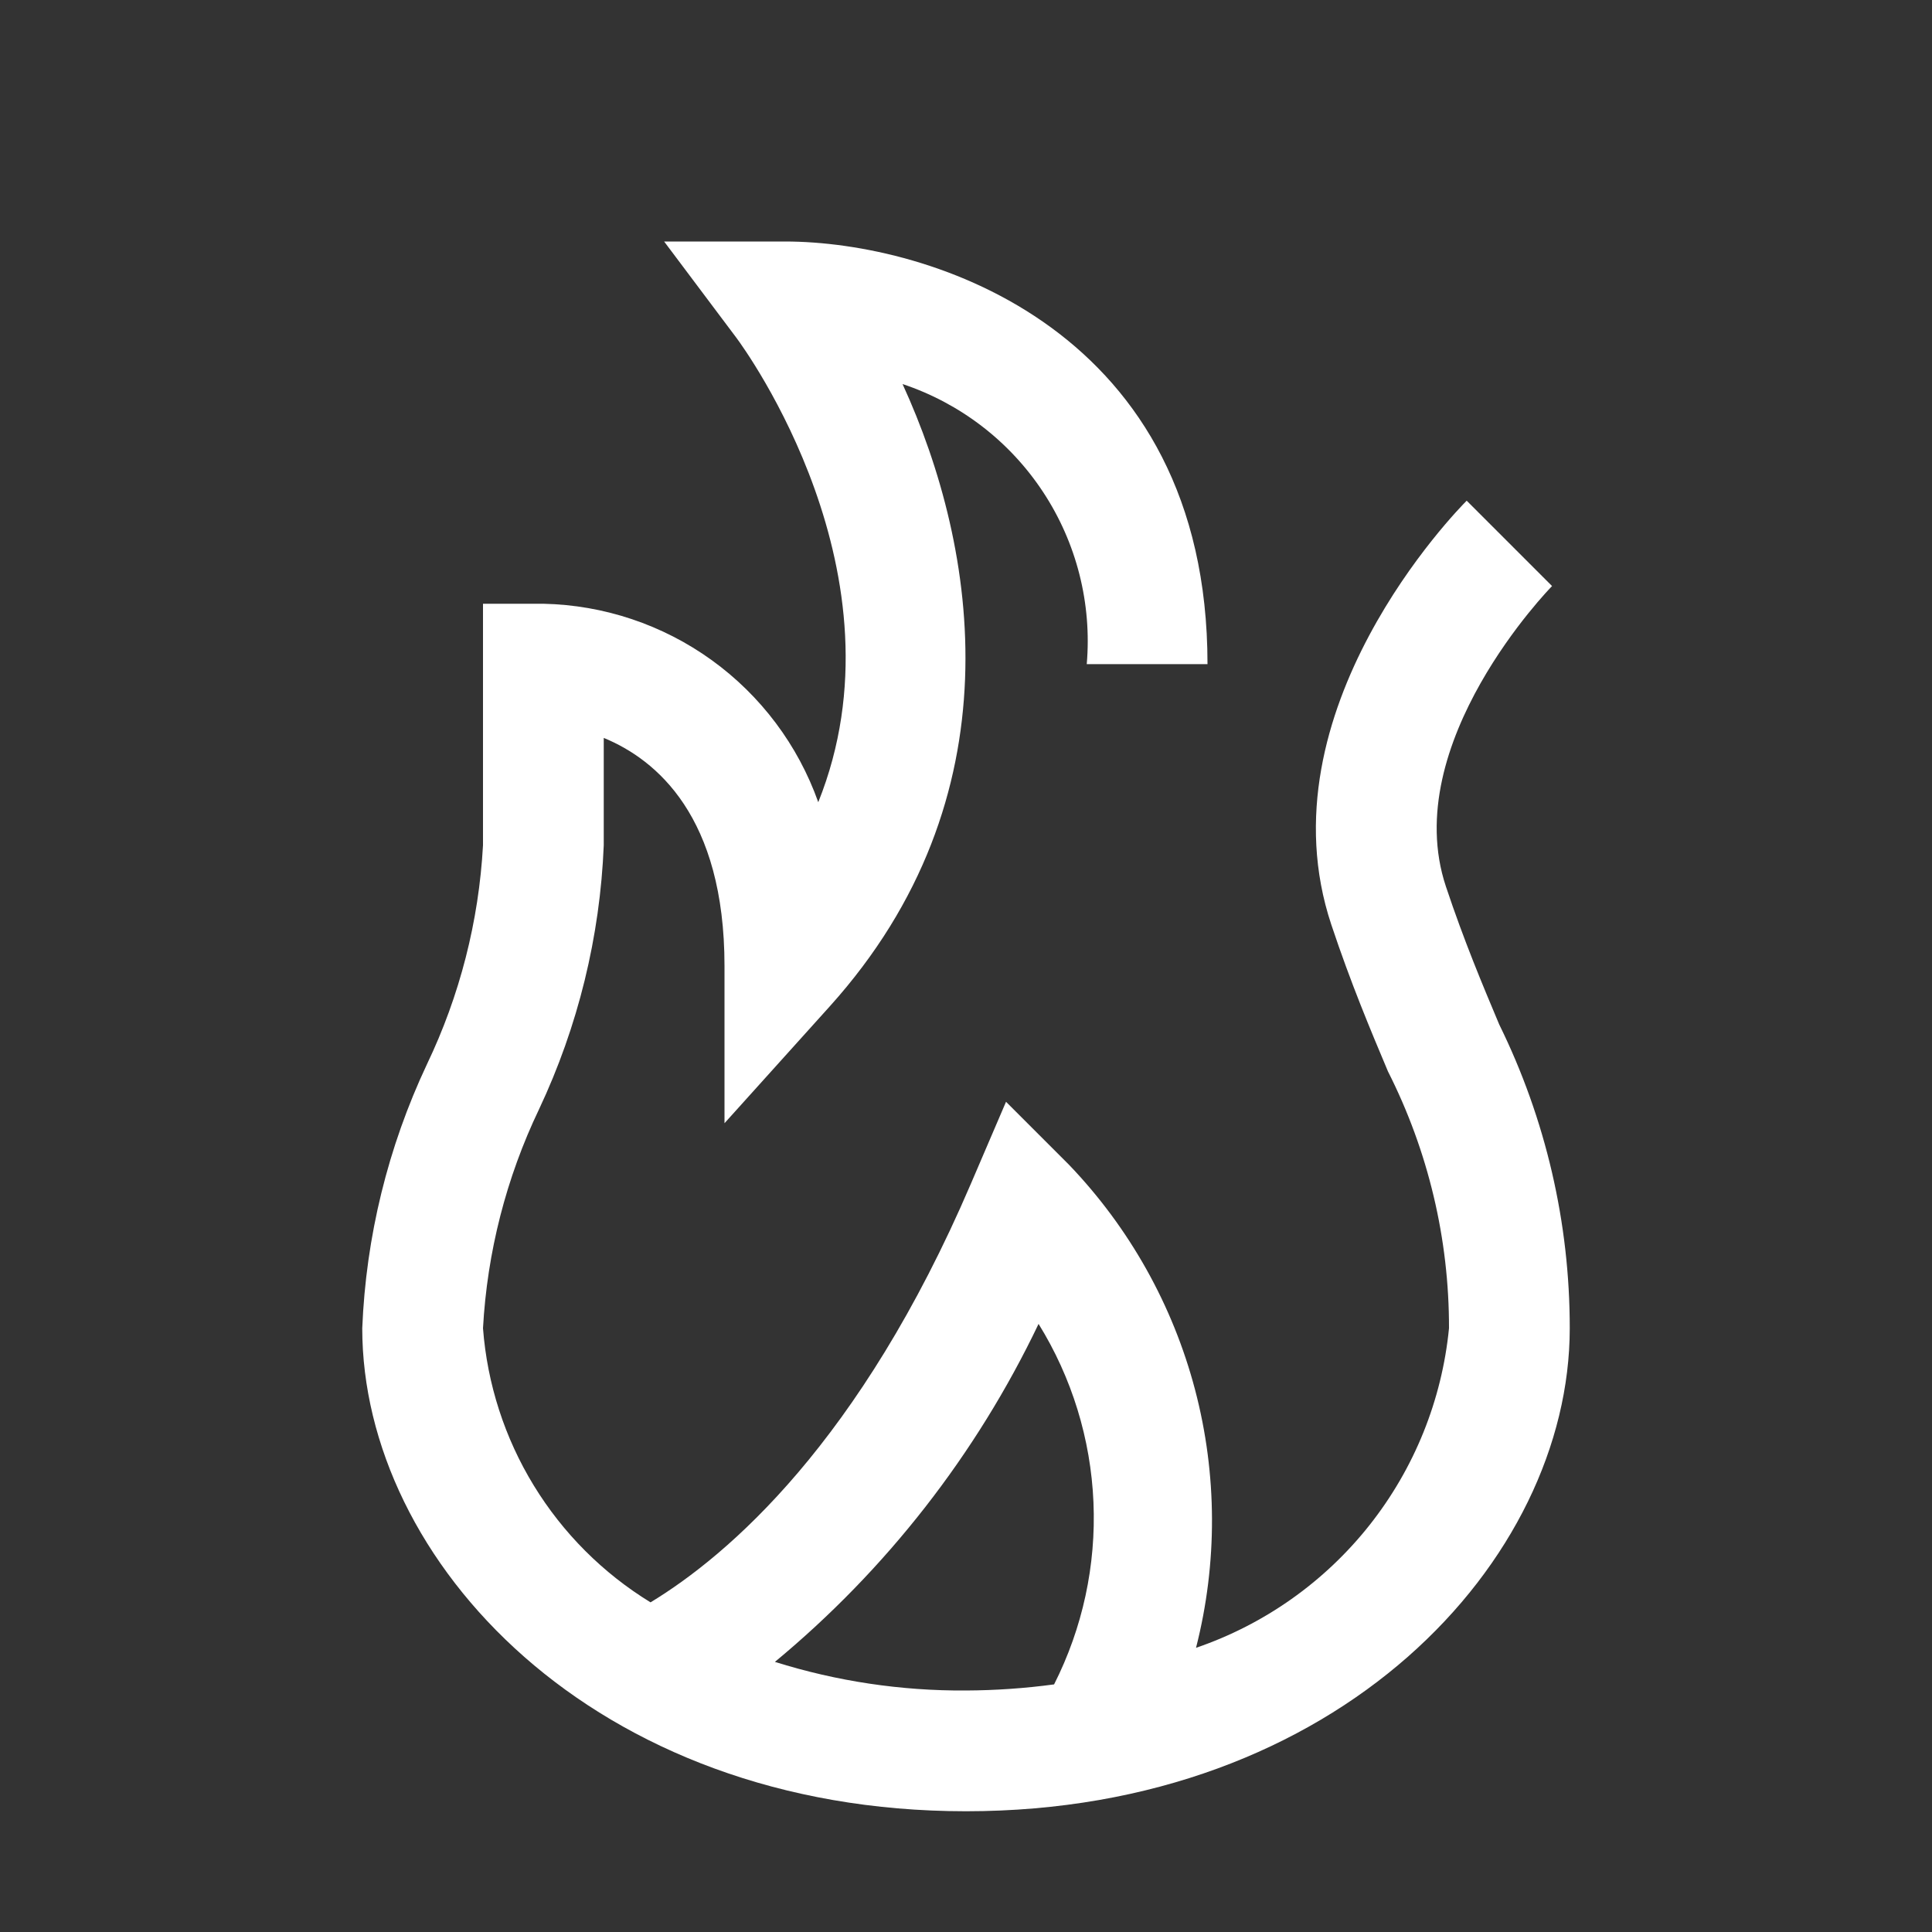 <?xml version="1.0" encoding="UTF-8"?> <svg xmlns="http://www.w3.org/2000/svg" width="312" height="312" viewBox="0 0 312 312" fill="none"><rect x="0" y="0" width="312" height="312" fill="#333333" stroke="none"/><path d="M242.112 165.448C239.46 159.139 236.447 151.993 233.503 143.169C225.8 120.071 250.409 94.877 250.643 94.643L236.857 80.857C235.492 82.222 203.483 114.767 214.997 149.331C218.176 158.866 221.354 166.394 224.143 173.024C230.65 185.88 234.027 200.091 234 214.5C232.857 226.114 228.398 237.155 221.155 246.305C213.912 255.455 204.189 262.329 193.147 266.107C196.636 252.434 196.584 238.098 192.996 224.451C189.409 210.805 182.404 198.296 172.643 188.107L162.464 177.928L156.79 191.159C138.889 232.928 117.585 251.16 105.056 258.765C97.365 254.055 90.902 247.586 86.198 239.89C81.494 232.195 78.685 223.493 78 214.5C78.673 202.226 81.75 190.204 87.058 179.117C93.352 165.752 96.903 151.261 97.5 136.5V119.165C106.022 122.675 117 131.869 117 156V181.389L133.994 162.523C164.336 128.846 158.009 88.745 145.753 62.02C155.069 65.125 163.069 71.275 168.465 79.48C173.861 87.684 176.339 97.466 175.5 107.25H195C195 53.264 150.355 39 126.75 39H107.25L118.95 54.59C120.286 56.394 146.855 92.879 132.142 129.548C128.868 120.333 122.868 112.332 114.939 106.608C107.01 100.884 97.527 97.707 87.75 97.5H78V136.5C77.327 148.774 74.25 160.796 68.942 171.883C62.648 185.248 59.097 199.739 58.5 214.5C58.5 252.018 95.774 292.5 156 292.5C216.226 292.5 253.5 252.018 253.5 214.5C253.515 197.492 249.618 180.709 242.112 165.448ZM125.141 268.378C143.127 253.49 157.656 234.866 167.719 213.798C173.092 222.473 176.145 232.384 176.583 242.579C177.022 252.774 174.833 262.91 170.225 272.015C165.51 272.65 160.758 272.979 156 273C145.536 273.072 135.125 271.513 125.141 268.378Z" fill="white"></path></svg> 